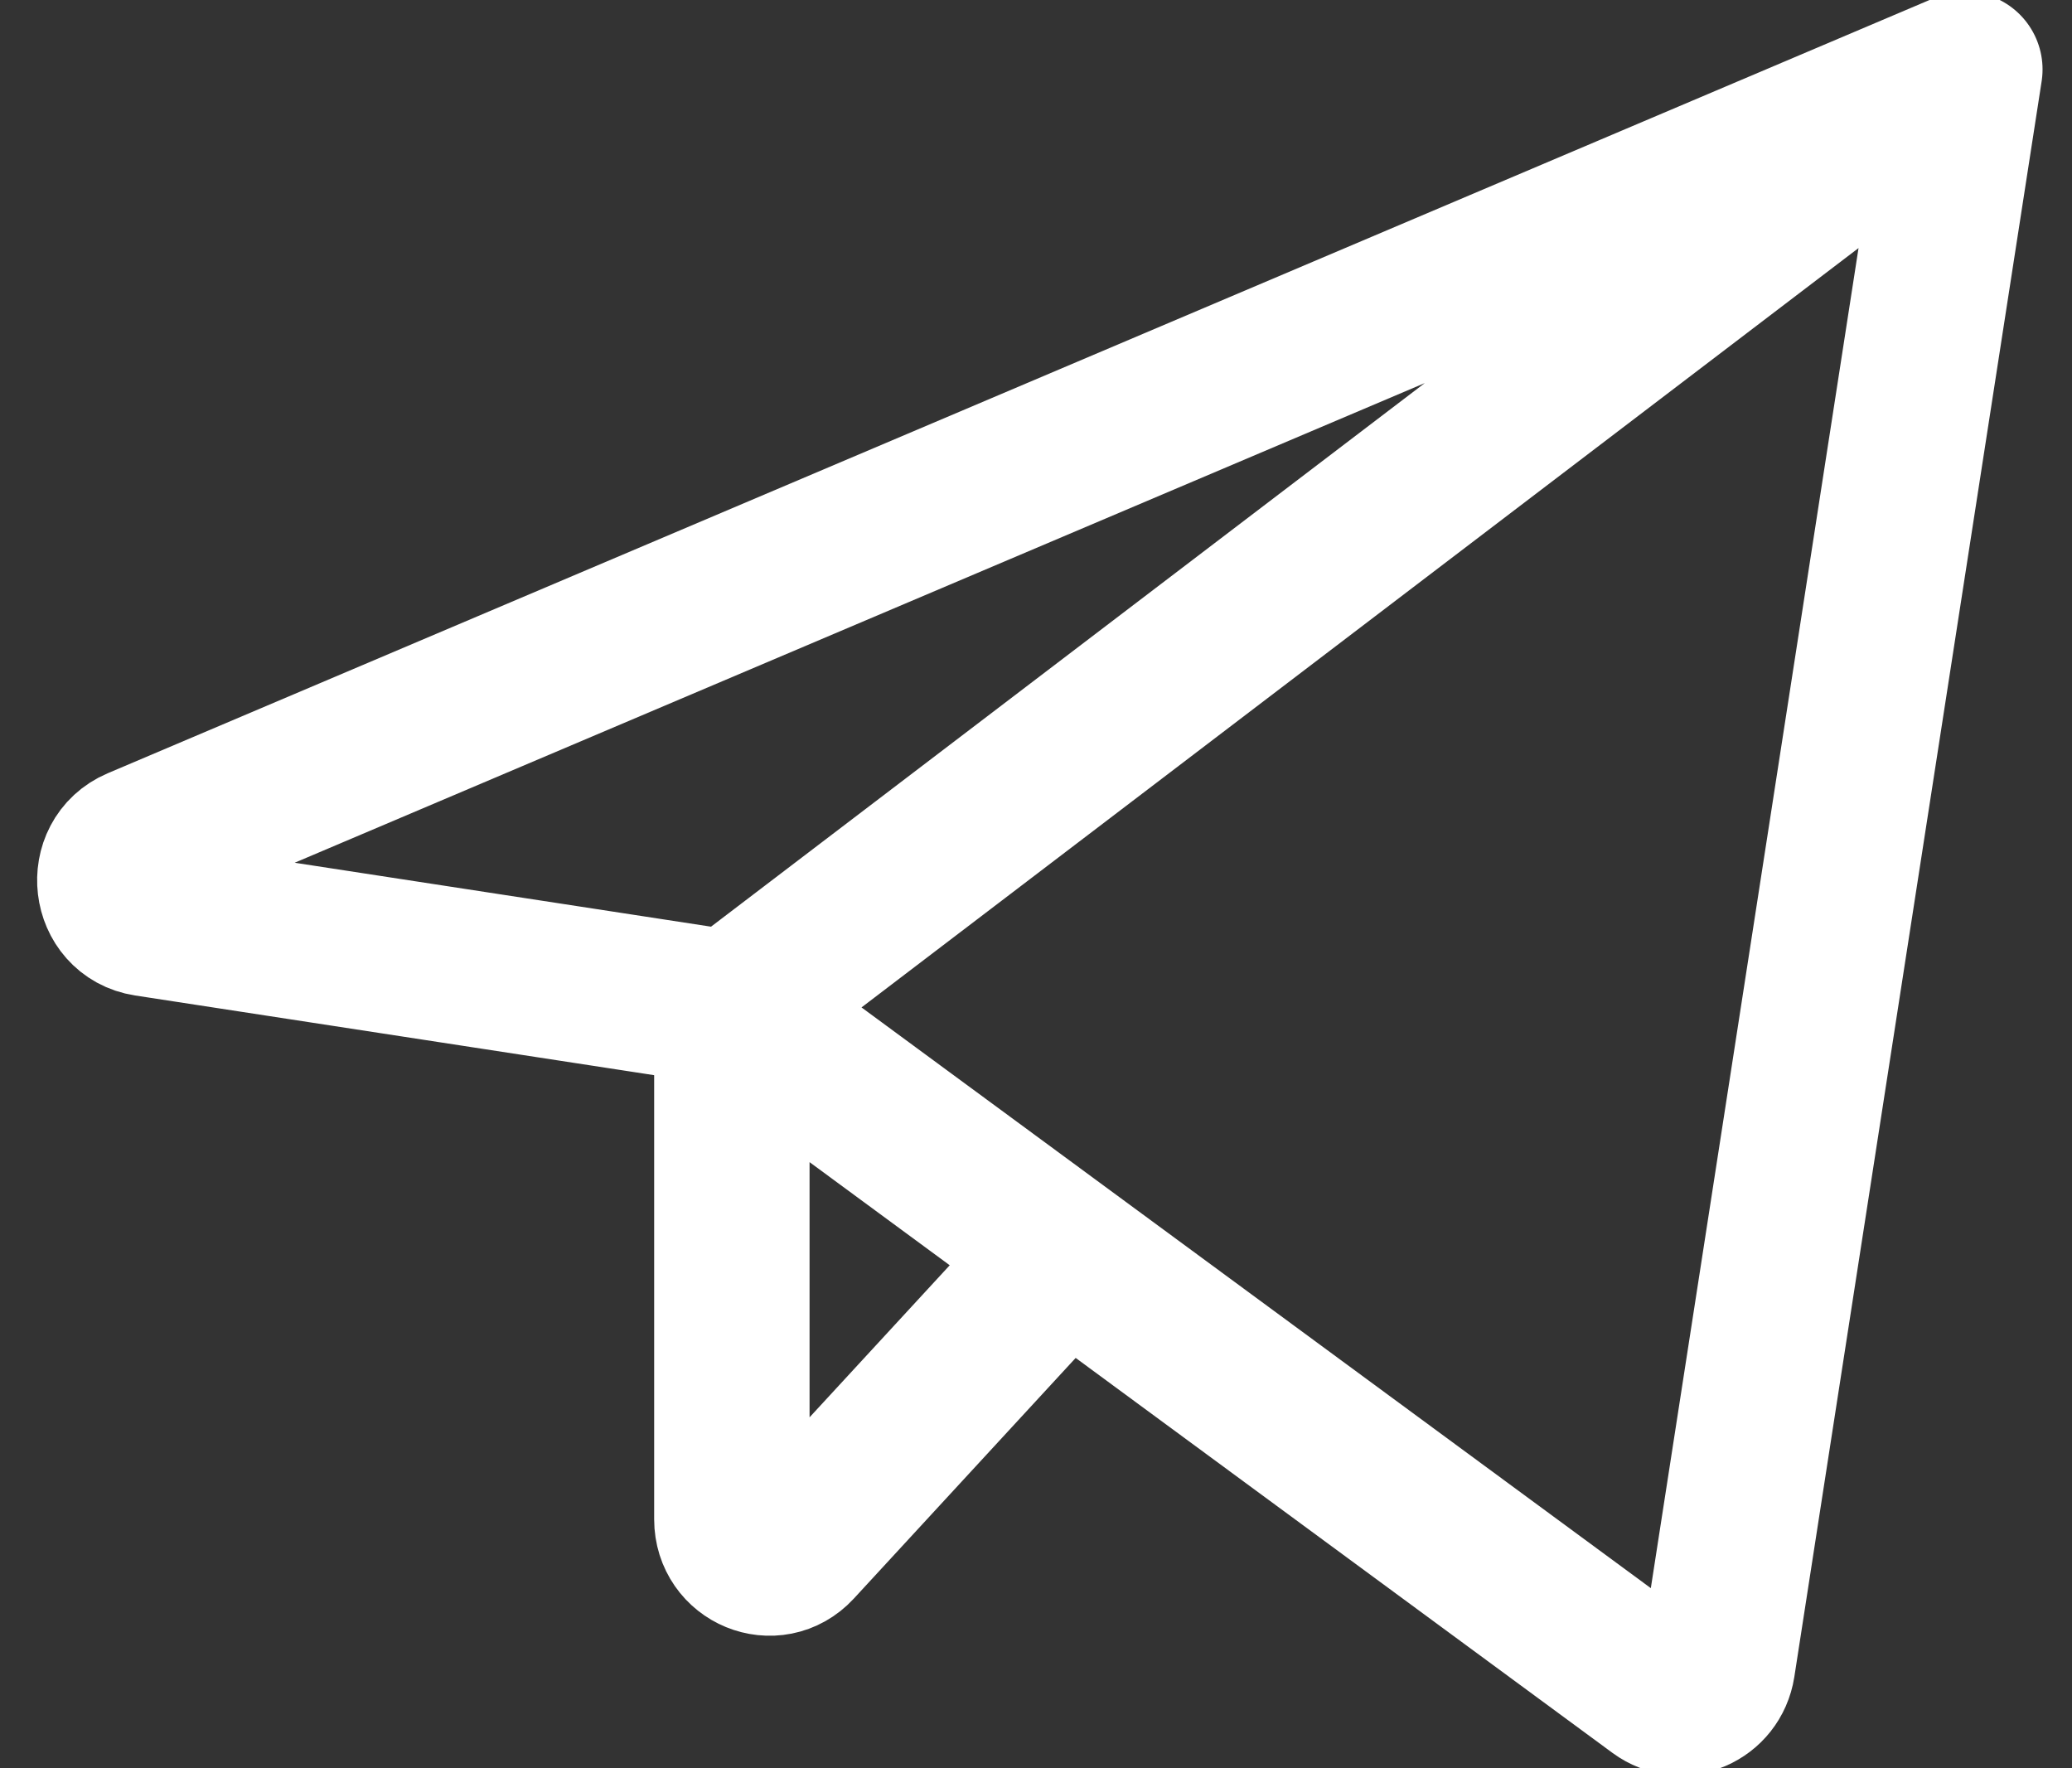 <?xml version="1.0" encoding="UTF-8"?> <svg xmlns="http://www.w3.org/2000/svg" viewBox="0 0 28.00 23.89" data-guides="{&quot;vertical&quot;:[],&quot;horizontal&quot;:[]}"><rect x="0" y="0" width="28.00" height="23.89" fill="#333333" stroke="none"/><path fill="none" stroke="white" fill-opacity="1" stroke-width="2.1" stroke-opacity="1" stroke-linecap="round" stroke-linejoin="round" id="tSvge56c1097b6" title="Path 13" d="M26.552 0.938C18.323 4.43 10.094 7.923 1.866 11.415C1.39 11.617 1.475 12.335 1.984 12.413C4.62 12.818 7.255 13.222 9.89 13.627M26.552 0.938C25.438 8.124 24.324 15.311 23.21 22.498C23.15 22.881 22.72 23.066 22.413 22.84C18.239 19.769 14.065 16.698 9.89 13.627M26.552 0.938C20.998 5.168 15.444 9.397 9.89 13.627M9.89 13.627C9.89 15.928 9.89 18.229 9.89 20.53C9.89 21.001 10.45 21.231 10.766 20.889C11.978 19.574 13.19 18.26 14.401 16.946"></path><defs></defs></svg> 